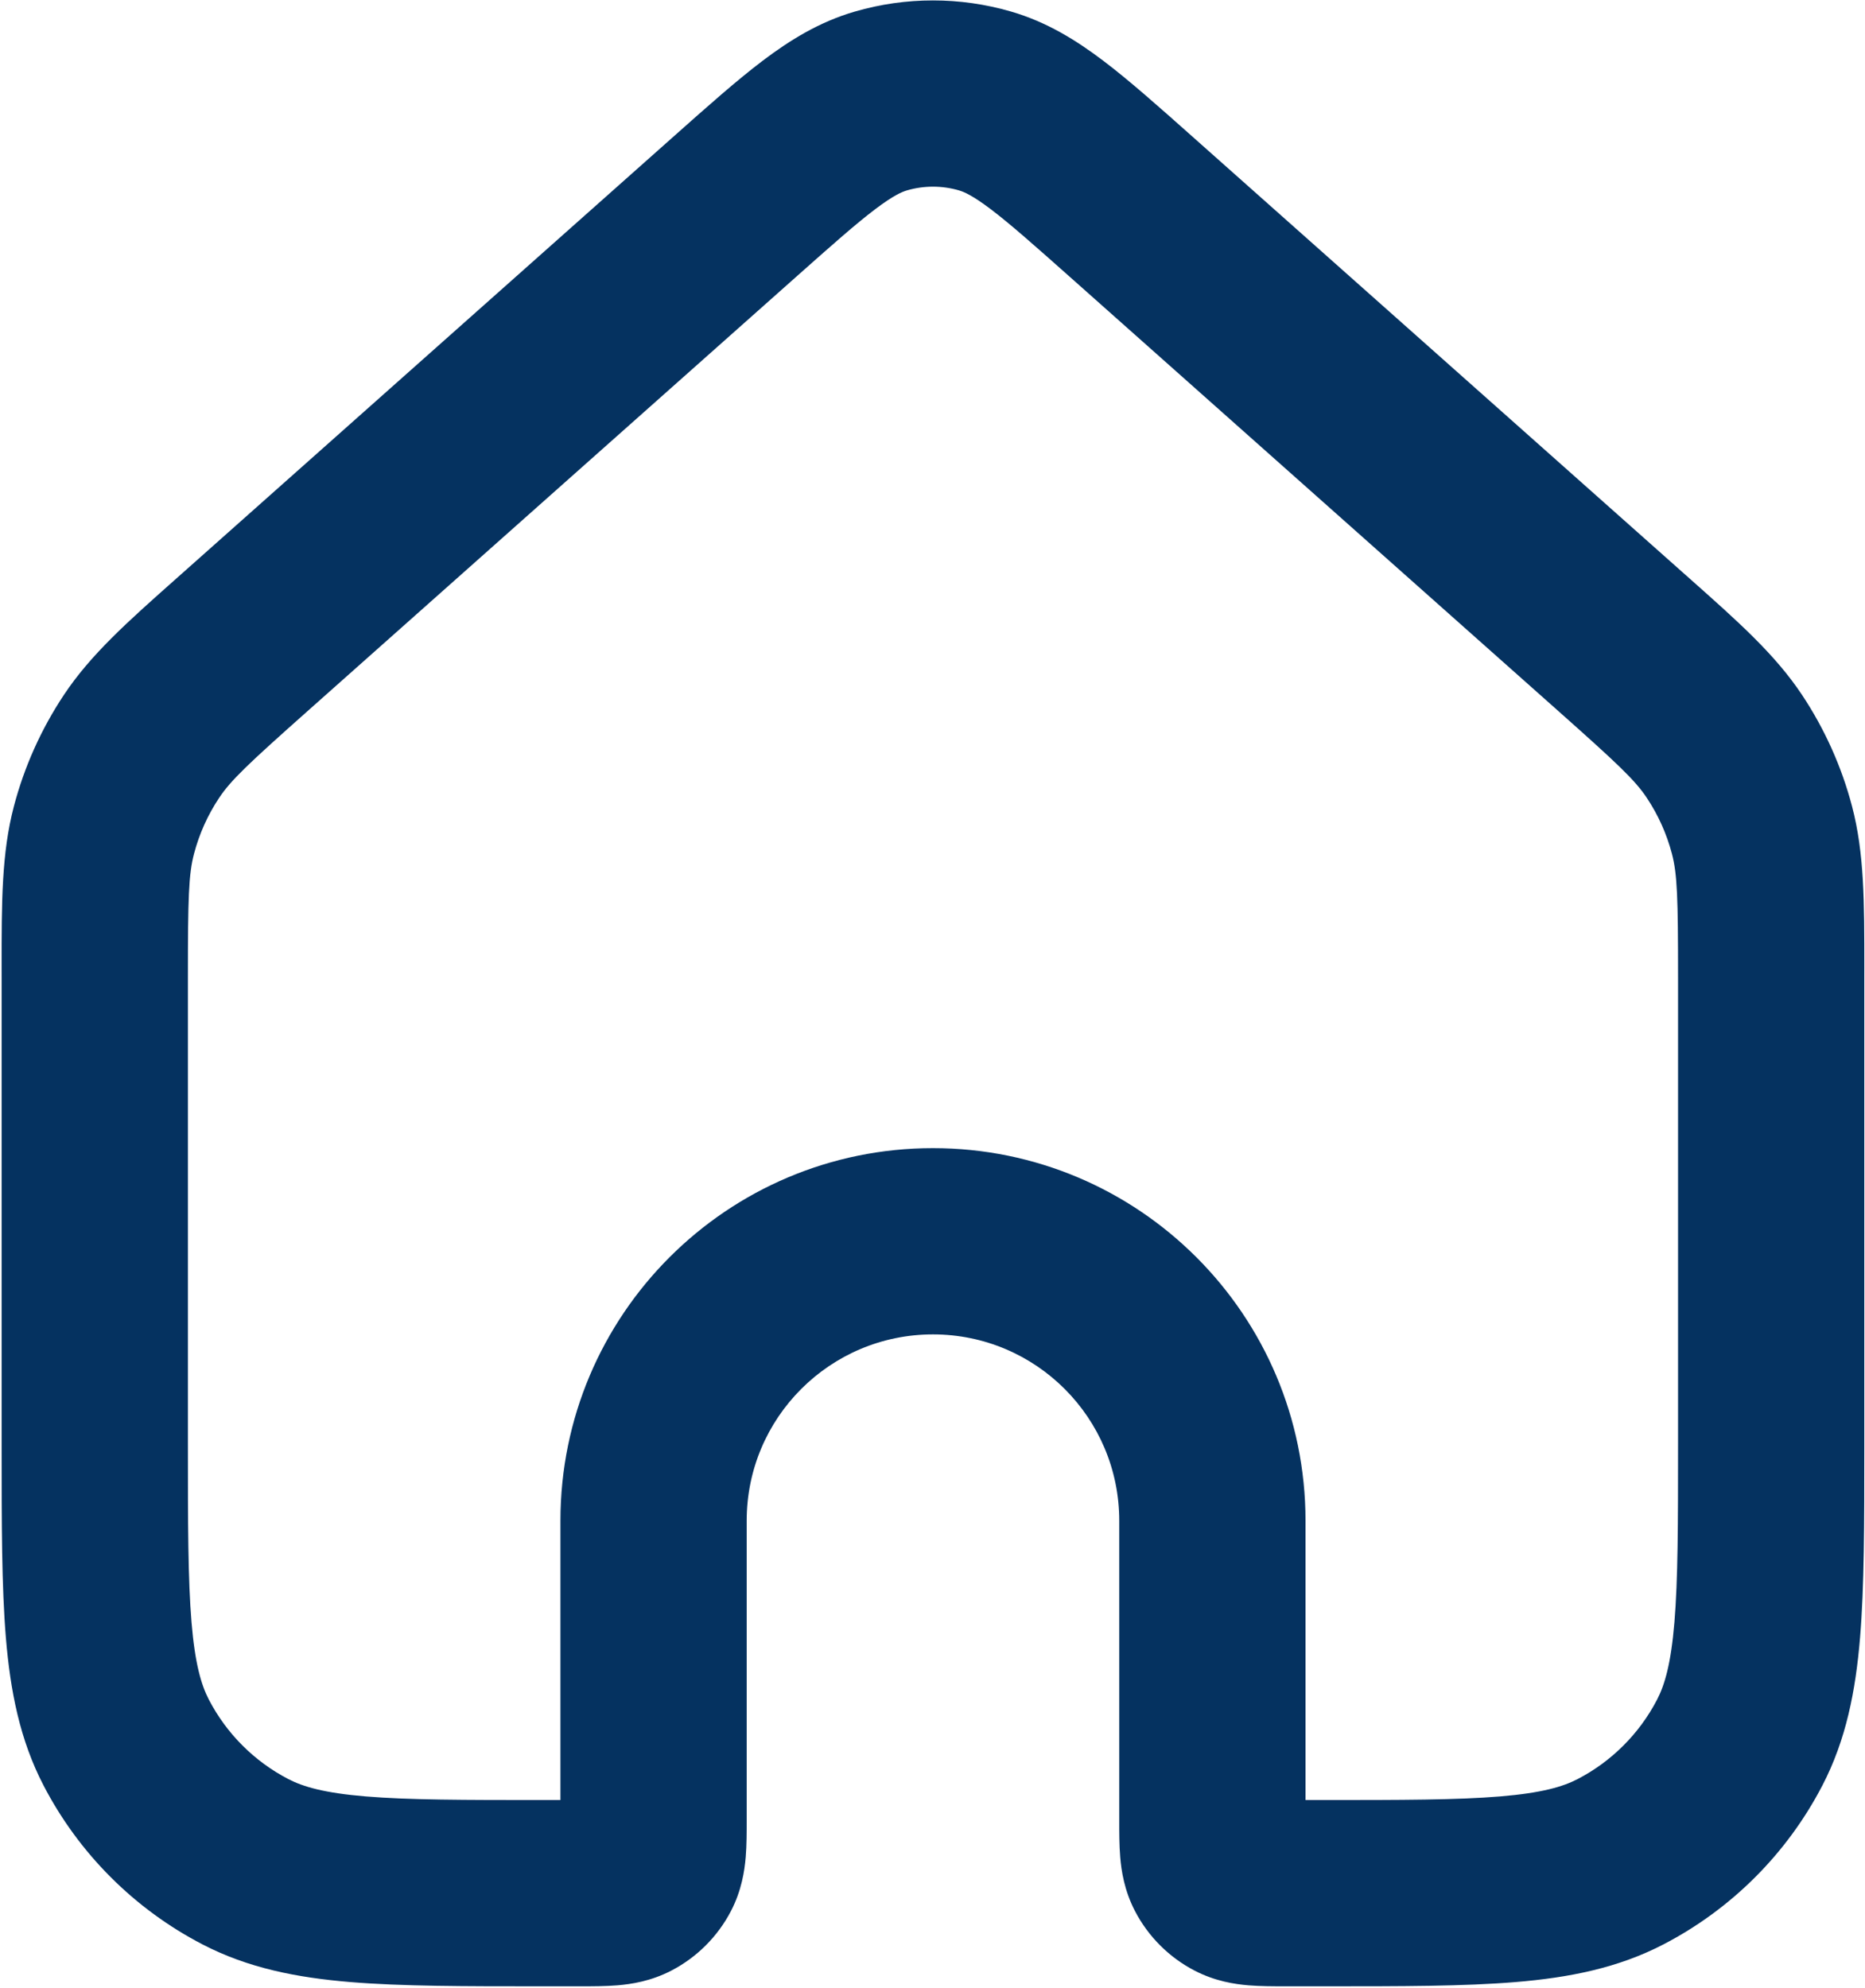 <svg xmlns="http://www.w3.org/2000/svg" width="623" height="664" viewBox="0 0 623 664" fill="none"><path fill-rule="evenodd" clip-rule="evenodd" d="M320.36 63.604C314.678 61.948 308.646 61.948 302.964 63.604C301.329 64.078 298.454 65.27 292.339 69.901C285.912 74.765 278.042 81.734 265.776 92.635L102.763 237.529C82.779 255.294 77.112 260.649 73.175 266.575C69.388 272.273 66.566 278.56 64.821 285.179C63.008 292.054 62.769 299.851 62.769 326.586V482.173C62.769 509.271 62.795 527.694 63.977 541.922C65.128 555.782 67.211 562.854 69.774 567.786C75.68 579.151 84.946 588.422 96.31 594.322C101.242 596.885 108.315 598.968 122.174 600.119C136.403 601.301 154.825 601.327 181.923 601.327H187.215V507.994C187.215 439.265 242.928 383.551 311.658 383.551C380.387 383.551 436.1 439.265 436.1 507.994V601.327H441.392C468.491 601.327 486.913 601.301 501.141 600.119C515.001 598.968 522.073 596.885 527.005 594.322C538.37 588.421 547.636 579.15 553.541 567.786C556.104 562.854 558.187 555.781 559.338 541.922C560.521 527.693 560.547 509.271 560.547 482.173V326.586C560.547 299.851 560.307 292.055 558.495 285.179C556.75 278.56 553.927 272.273 550.14 266.575C546.203 260.648 540.536 255.294 520.552 237.529L357.539 92.635C345.273 81.734 337.403 74.766 330.976 69.901C324.862 65.27 321.987 64.078 320.351 63.604H320.36ZM285.563 3.864C302.609 -1.1 320.713 -1.1 337.76 3.864C349.583 7.306 359.391 13.364 368.541 20.291C377.161 26.817 386.864 35.441 398.036 45.373L561.889 191.026C562.77 191.813 563.645 192.584 564.504 193.349C580.733 207.761 592.993 218.647 601.957 232.131C609.535 243.532 615.181 256.1 618.665 269.339C622.785 284.995 622.78 301.391 622.769 323.093C622.764 324.244 622.764 325.411 622.764 326.588V483.482C622.764 508.946 622.769 529.966 621.348 547.075C619.868 564.851 616.702 581.179 608.754 596.476C596.946 619.2 578.415 637.736 555.686 649.544C540.388 657.487 524.06 660.659 506.29 662.133C489.175 663.555 468.159 663.555 442.696 663.555H430.035H429.301C425.535 663.555 421.035 663.555 417.071 663.226C412.478 662.846 405.9 661.867 399.03 658.299C390.509 653.872 383.561 646.919 379.129 638.398C375.566 631.534 374.582 624.955 374.202 620.362C373.874 616.398 373.874 611.898 373.879 608.128V507.997C373.879 473.633 346.019 445.773 311.655 445.773C277.291 445.773 249.431 473.633 249.431 507.997V608.128C249.436 611.898 249.436 616.398 249.108 620.362C248.722 624.956 247.743 631.534 244.181 638.398C239.748 646.919 232.8 653.871 224.279 658.299C217.41 661.867 210.831 662.846 206.238 663.226C202.274 663.555 197.774 663.555 194.009 663.555H193.274H180.613C155.149 663.555 134.134 663.555 117.02 662.133C99.249 660.659 82.921 657.487 67.624 649.544C44.894 637.737 26.364 619.2 14.556 596.476C6.608 581.179 3.441 564.851 1.962 547.075C0.545 529.966 0.545 508.944 0.545 483.482V326.588C0.545 325.411 0.545 324.244 0.54 323.093C0.53 301.391 0.524 284.995 4.644 269.339C8.129 256.099 13.774 243.532 21.352 232.131C30.316 218.647 42.576 207.761 58.806 193.349C59.665 192.584 60.54 191.813 61.42 191.026L225.273 45.373C236.445 35.441 246.148 26.816 254.768 20.291C263.919 13.363 273.727 7.306 285.549 3.864H285.563Z" fill="#053260"></path></svg>